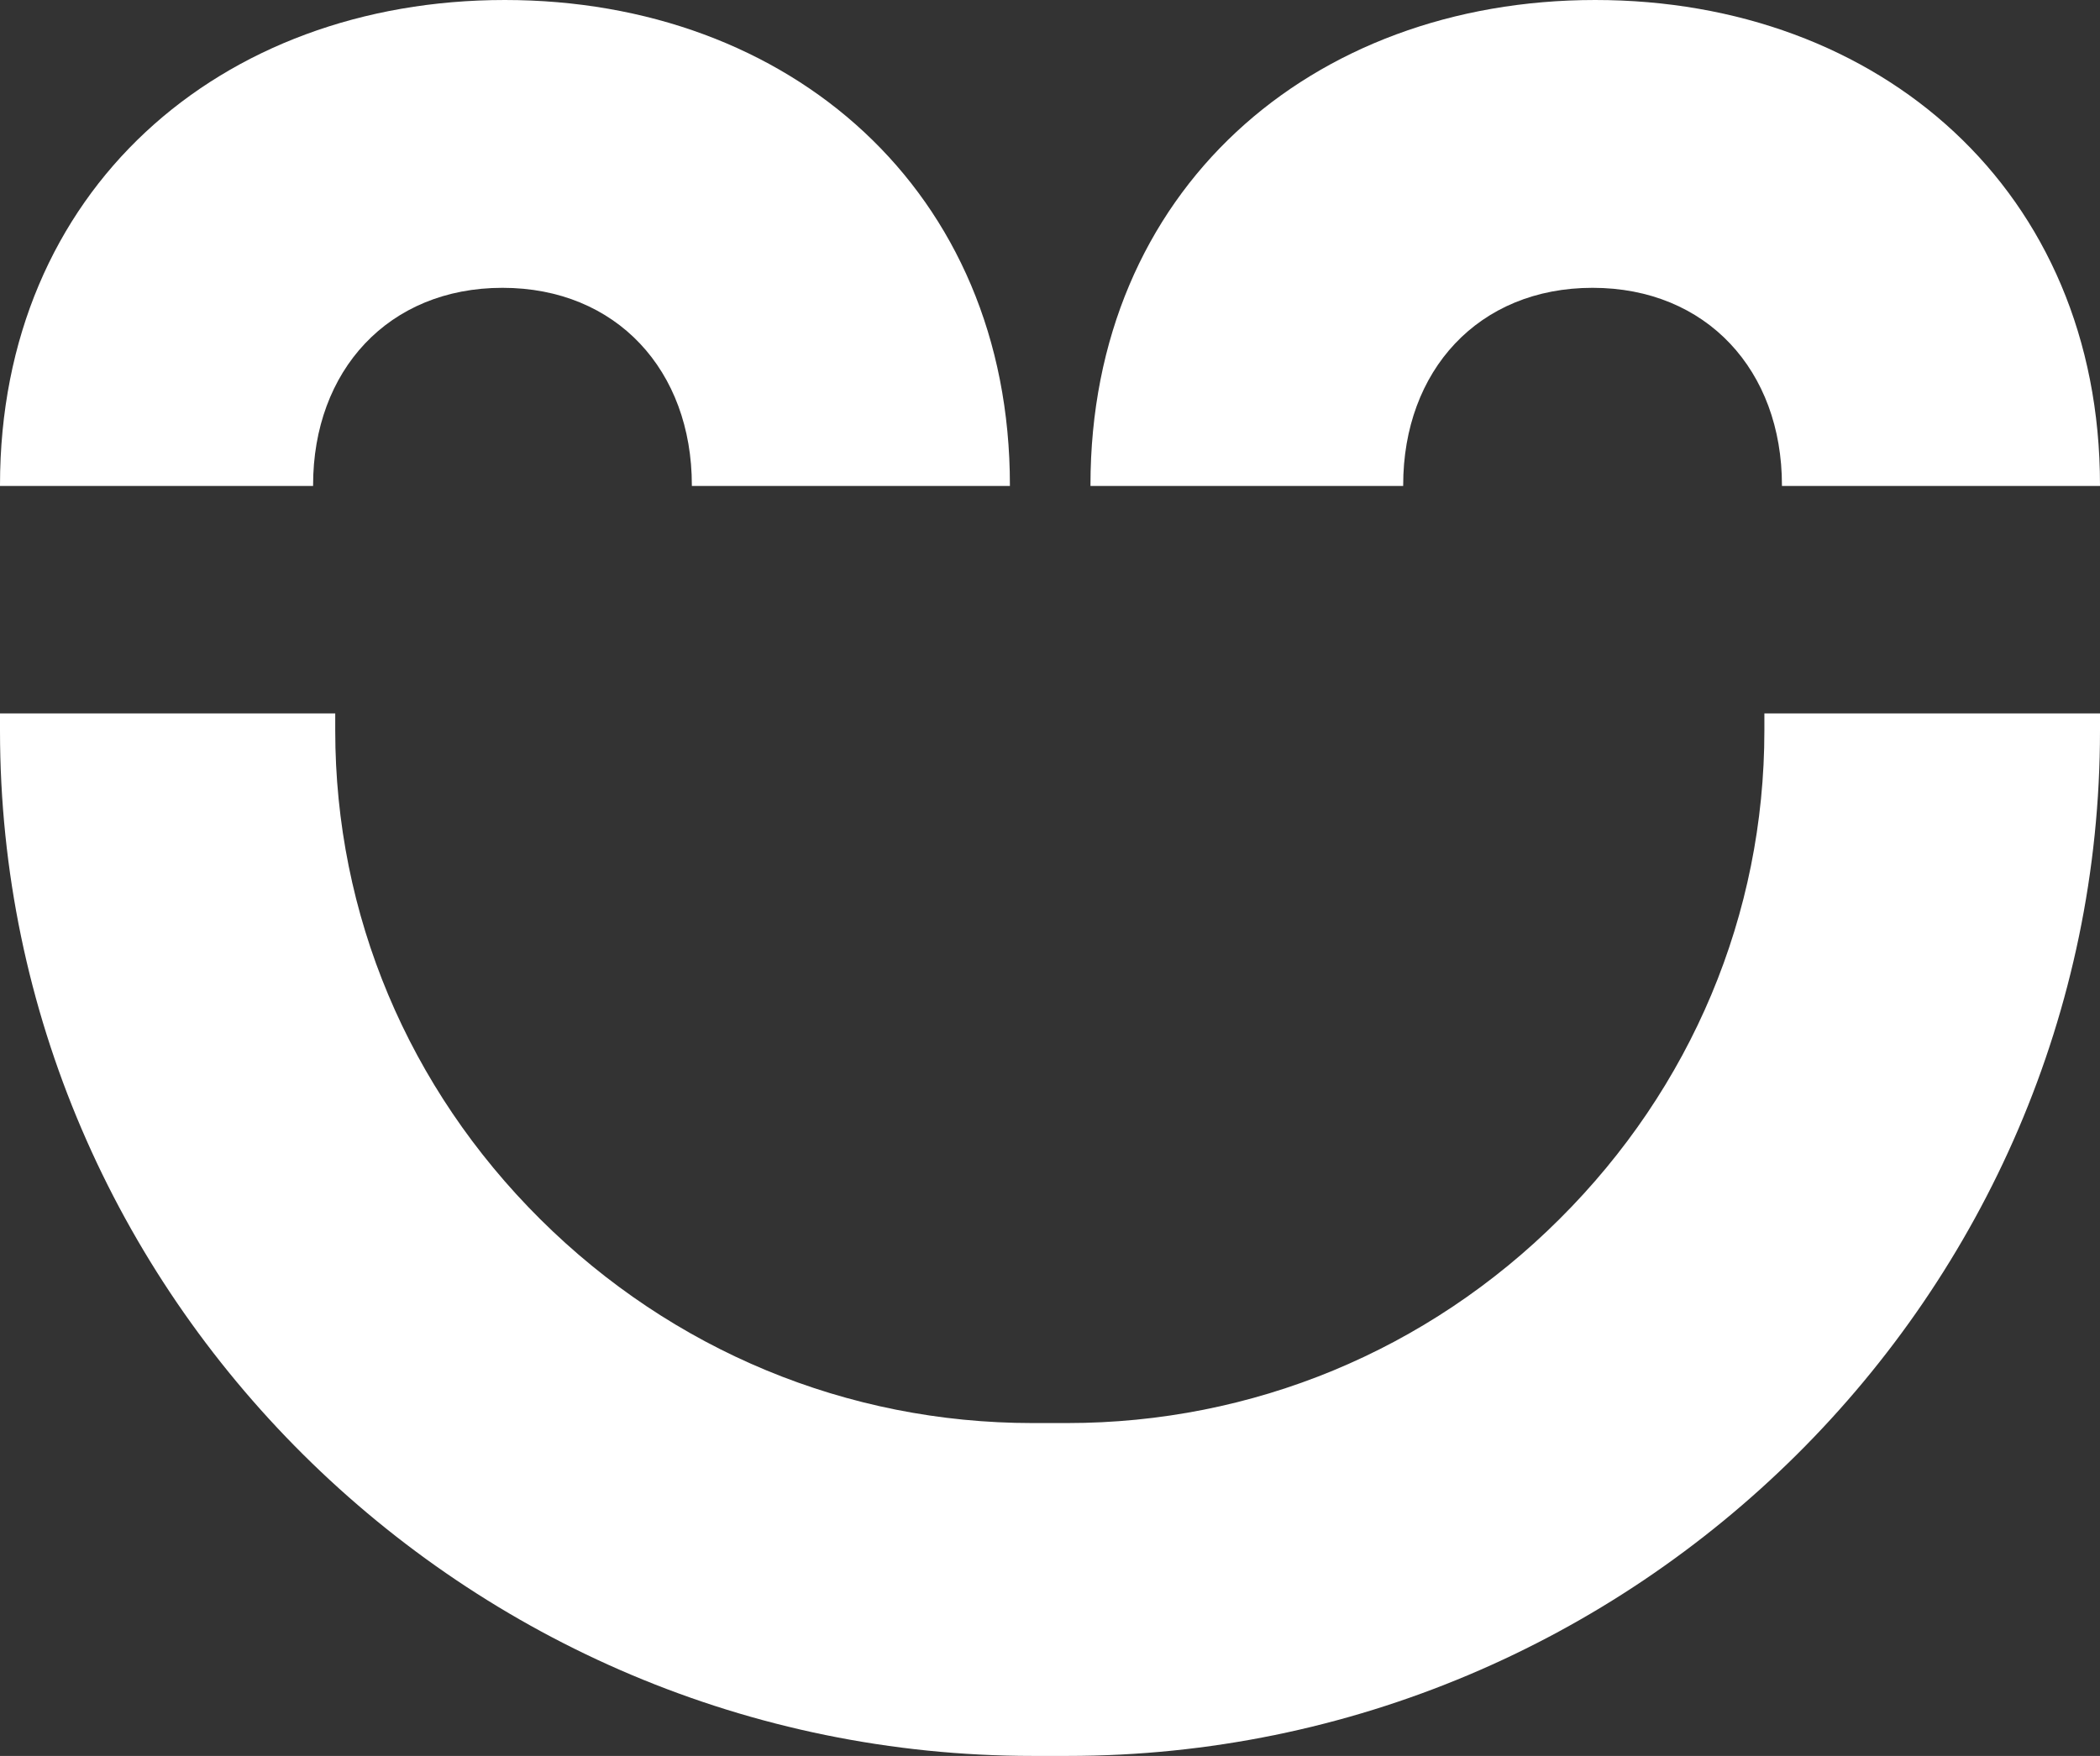 <?xml version="1.0" encoding="UTF-8"?>
<svg id="Laag_2" data-name="Laag 2" xmlns="http://www.w3.org/2000/svg" viewBox="0 0 55 46">
  <rect x="0" y="0" width="55" height="46" fill="#333333" stroke="none"/>
  <defs>
    <style>
      .cls-1 {
        fill: #fff;
      }
    </style>
  </defs>
  <g id="Laag_1-2" data-name="Laag 1">
    <path class="cls-1" d="M55,18.69v.45c0,14.77-12.17,26.86-27.04,26.86h-.91C12.17,46,0,33.91,0,19.14v-.45h8.78v.45c0,4.82,1.91,9.36,5.37,12.8,3.46,3.44,8.04,5.34,12.89,5.34h.91c4.85,0,9.43-1.89,12.89-5.34,3.46-3.44,5.37-7.99,5.37-12.8v-.45h8.78ZM8.2,12.73v-.02c0-3,1.97-5.17,4.96-5.17s4.96,2.17,4.96,5.17v.02h8.33v-.02C26.45,4.99,20.68,0,13.22,0S0,4.99,0,12.71v.02h8.2ZM36.75,12.73v-.02c0-3,1.97-5.17,4.96-5.17s4.96,2.17,4.96,5.17v.02h8.33v-.02c0-7.72-5.77-12.71-13.22-12.71s-13.22,4.99-13.22,12.71v.02h8.2Z"/>
  </g>
</svg>